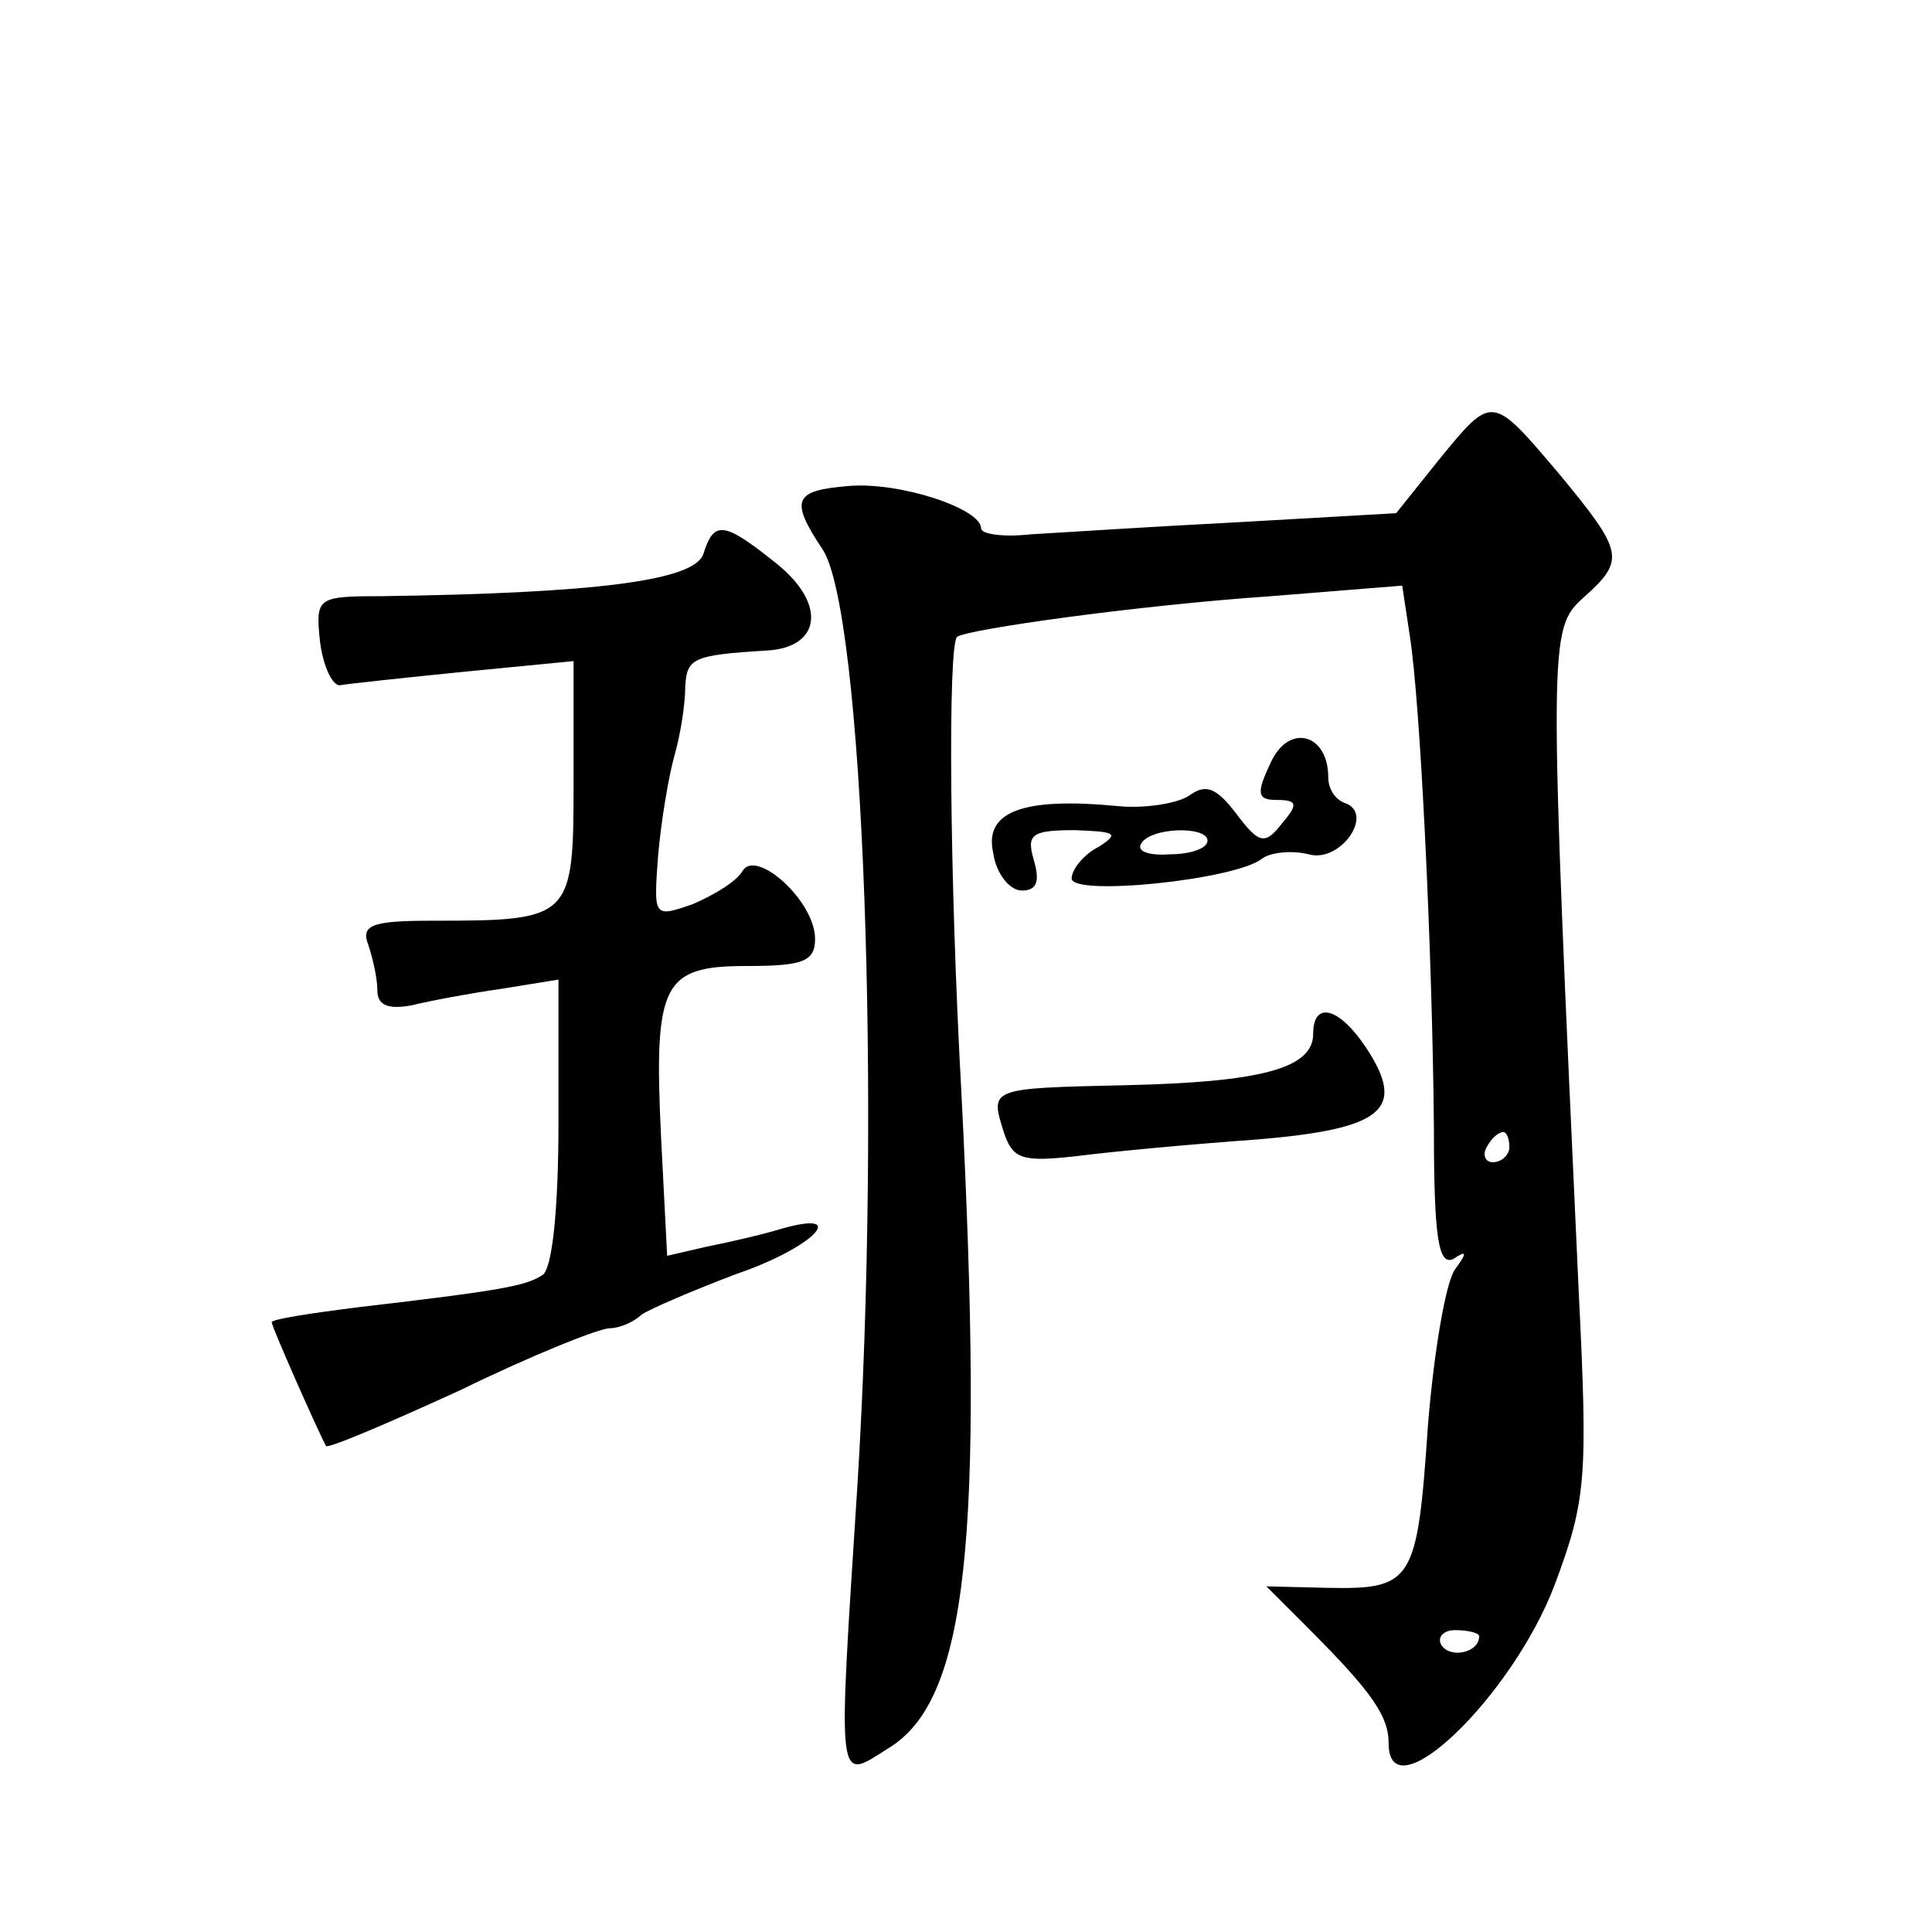 <?xml version="1.0" standalone="no"?>
<!DOCTYPE svg PUBLIC "-//W3C//DTD SVG 20010904//EN"
 "http://www.w3.org/TR/2001/REC-SVG-20010904/DTD/svg10.dtd">
<svg version="1.0" xmlns="http://www.w3.org/2000/svg"
 width="128pt" height="128pt" viewBox="0 0 128 128"
 preserveAspectRatio="xMidYMid meet">
<g transform="translate(0,128) scale(0.1,-0.1)"
fill="#0" stroke="none">
<path d="M953 975 l-28 -35 -105 -6 c-58 -3 -120 -7 -137 -8 -18 -2 -33 0 -33 4
0 13 -54 31 -88 28 -36 -3 -39 -9 -17 -42 27 -41 39 -365 23 -621 -13 -203 -14
-195 21 -173 52 32 63 138 48 433 -8 145 -9 296 -3 303 6 5 120 21 208 27 l87 7
5 -33 c7 -44 15 -209 16 -327 0 -72 3 -91 13 -86 9 6 9 4 1 -7 -6 -8 -14 -54 -18
-104 -7 -103 -10 -108 -66 -107 l-41 1 28 -28 c42 -42 53 -58 53 -76 0 -48 82 31
110 105 21 56 22 71 16 193 -20 435 -20 440 3 461 28 25 27 30 -16 82 -45 53 -44
53 -80 9z m47 -455 c0 -5 -5 -10 -11 -10 -5 0 -7 5 -4 10 3 6 8 10 11 10 2 0 4
-4 4 -10z m-20 -324 c0 -11 -19 -15 -25 -6 -3 5 1 10 9 10 9 0 16 -2 16 -4z M466
913 c-6 -18 -73 -26 -214 -28 -42 0 -43 -1 -40 -30 2 -16 8 -29 13 -29 6 1 43 5
83 9 l72 7 0 -80 c0 -91 -1 -92 -94 -92 -40 0 -47 -3 -42 -16 3 -9 6 -22 6 -30
0 -10 7 -13 23 -10 12 3 39 8 60 11 l37 6 0 -95 c0 -56 -4 -98 -11 -101 -11 -7
-27 -10 -121 -21 -32 -4 -58 -8 -58 -10 0 -3 31 -73 36 -82 1 -2 41 15 89 37 47
23 92 41 99 41 6 0 16 4 21 9 6 4 34 16 63 27 50 17 76 43 30 30 -13 -4 -35 -9
-50 -12 l-26 -6 -4 78 c-5 103 1 114 57 114 37 0 45 3 45 18 0 25 -39 60 -48 45
-4 -7 -19 -16 -33 -22 -26 -9 -26 -9 -23 32 2 23 7 53 11 67 4 14 7 34 7 45 1 19
5 21 54 24 36 2 40 31 6 58 -35 28 -41 28 -48 6z M842 775 c-10 -21 -9 -25 4 -25
14 0 14 -3 3 -16 -11 -14 -15 -13 -30 7 -13 17 -20 20 -31 12 -7 -5 -29 -9 -48
-7 -63 6 -88 -4 -82 -31 2 -14 11 -25 19 -25 10 0 12 6 8 20 -5 17 -2 20 27 20
27 -1 30 -2 16 -11 -10 -5 -18 -15 -18 -21 0 -12 108 -1 126 13 5 4 19 6 31 3 21
-6 44 27 24 34 -6 2 -11 9 -11 17 0 29 -26 36 -38 10z m-42 -52 c0 -5 -11 -9 -25
-9 -14 -1 -22 2 -19 7 6 11 44 12 44 2z M870 595 c0 -23 -35 -32 -125 -34 -90 -2
-89 -2 -80 -31 6 -18 12 -20 48 -16 23 3 77 8 119 11 85 7 100 20 73 61 -18 27
-35 31 -35 9z"/>
</g>
</svg>
